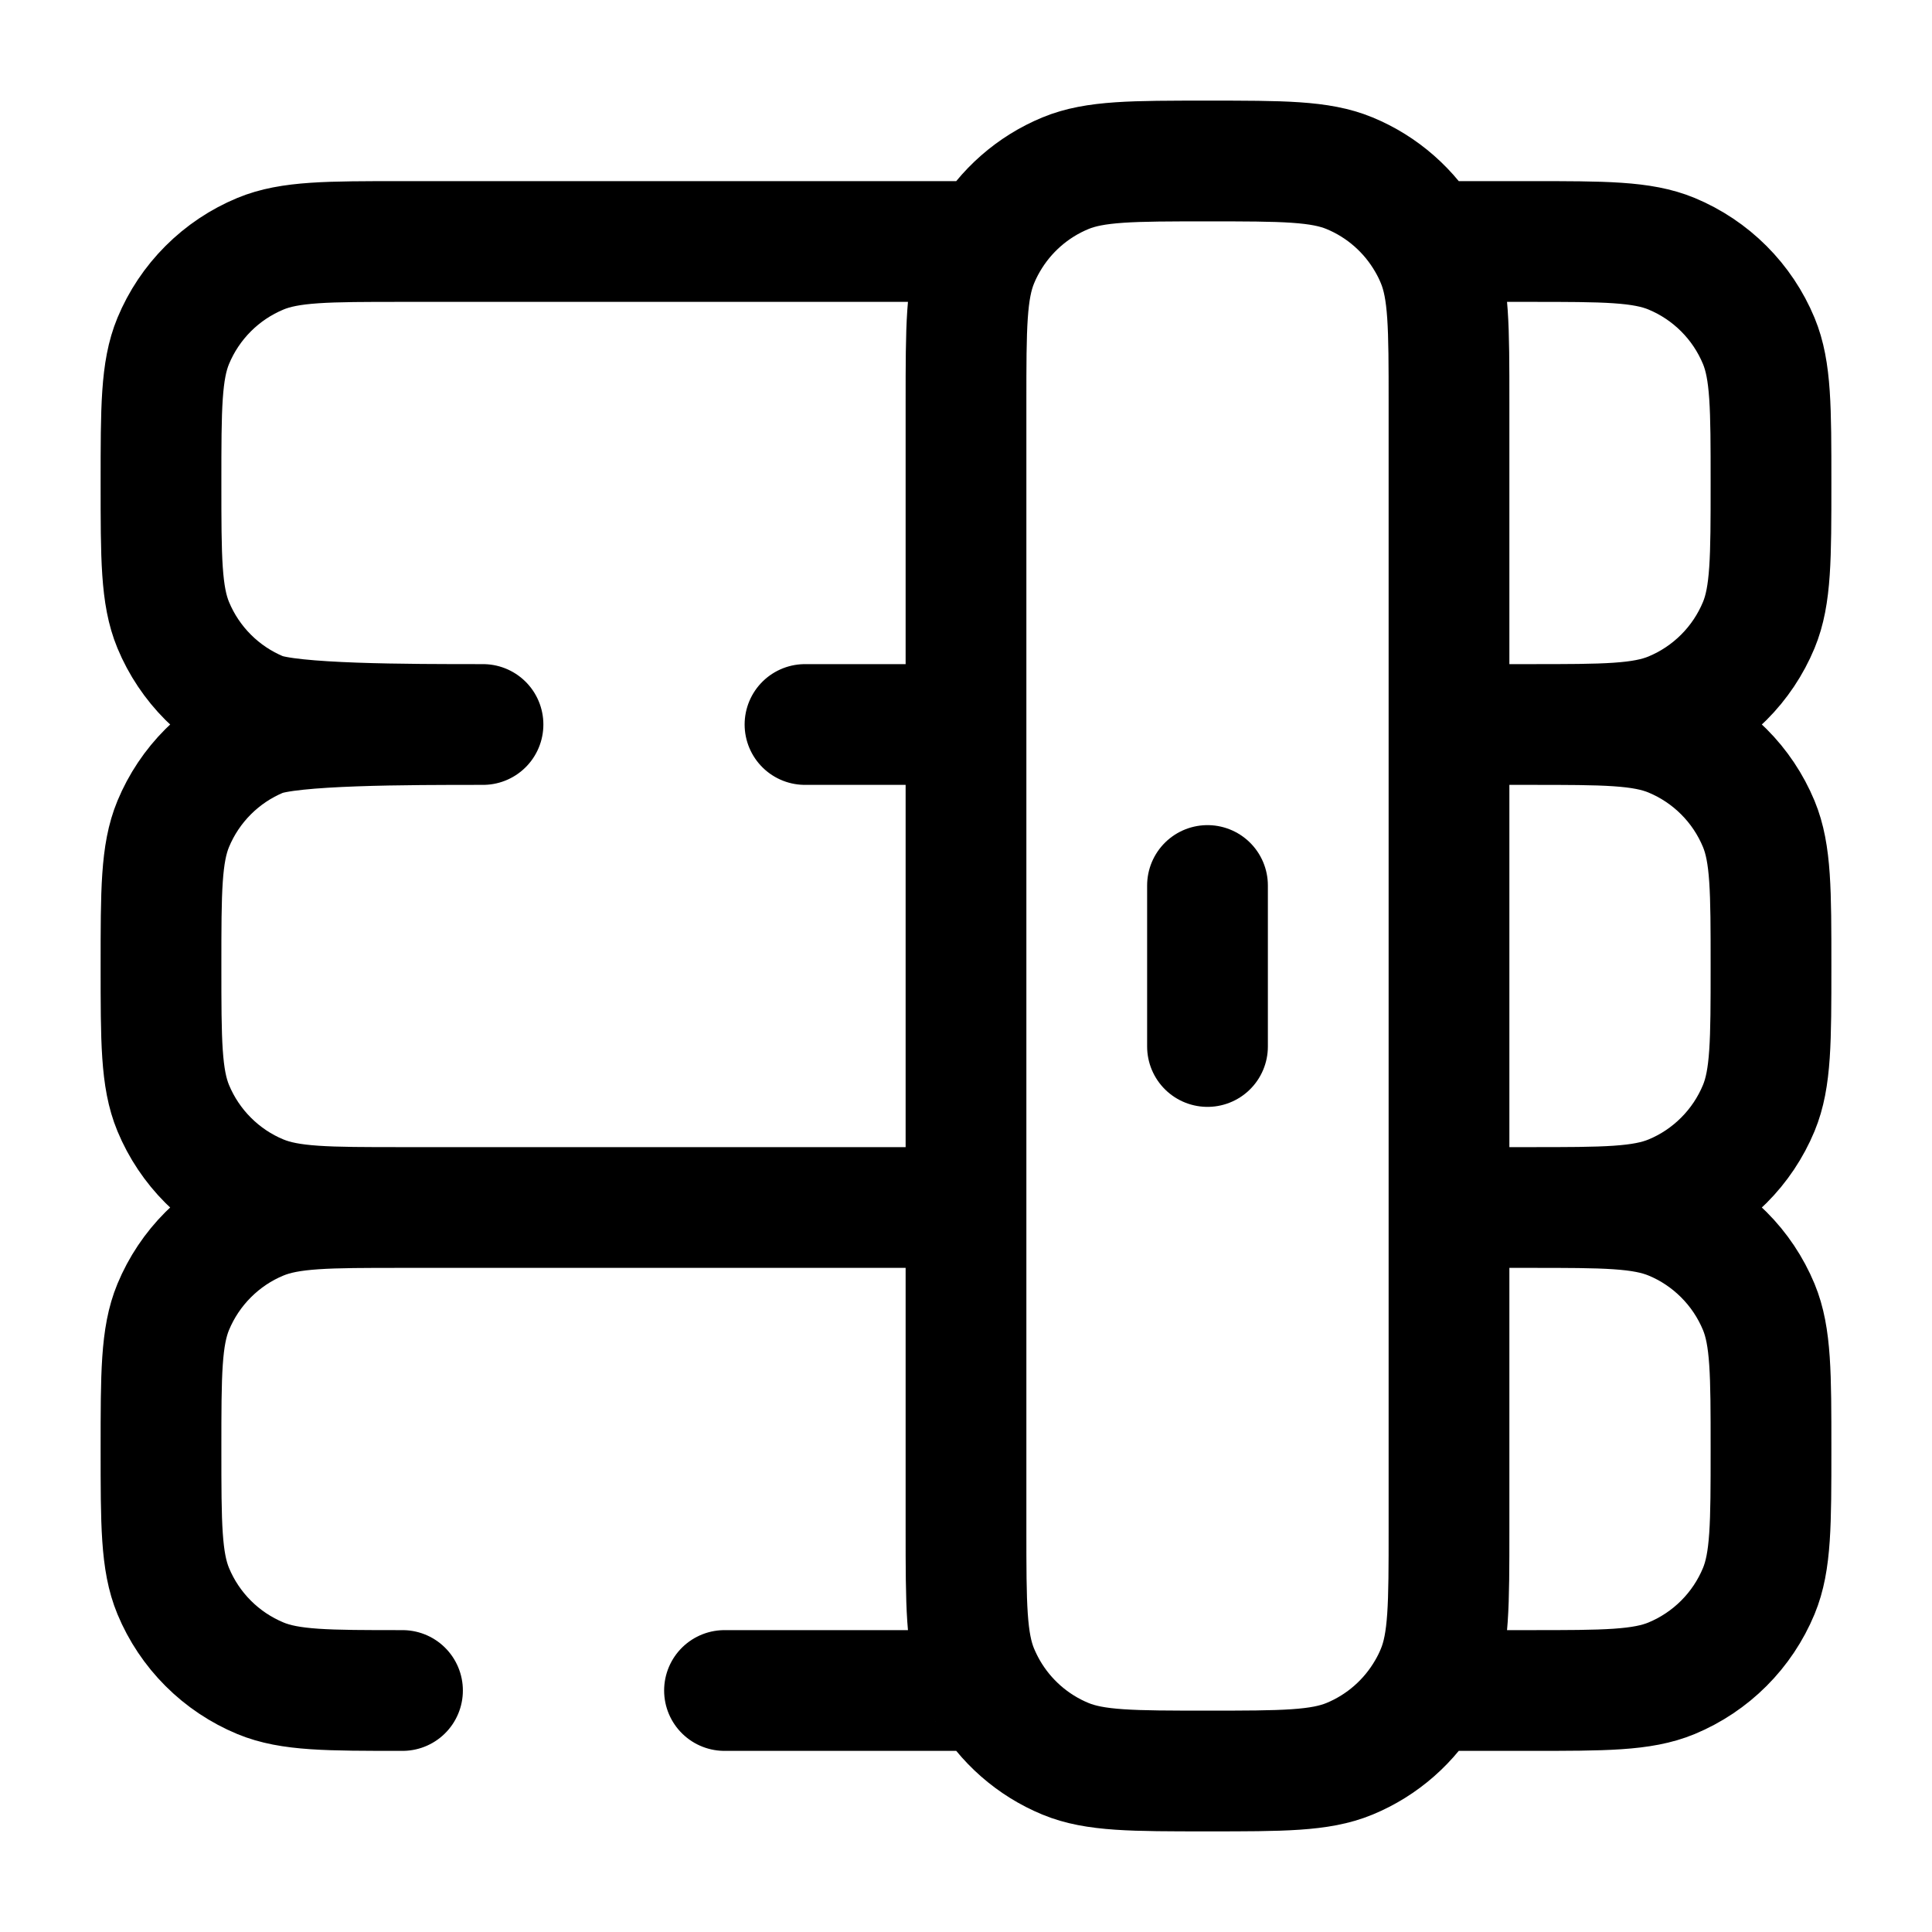 <svg width="24" height="24" viewBox="0 0 24 24" fill="none" xmlns="http://www.w3.org/2000/svg">
<path d="M19 9C19.932 9 20.398 9 20.765 9.152C21.008 9.253 21.228 9.4 21.414 9.586C21.6 9.772 21.747 9.992 21.848 10.235C22 10.602 22 11.068 22 12C22 12.932 22 13.398 21.848 13.765C21.747 14.008 21.6 14.228 21.414 14.414C21.228 14.6 21.008 14.748 20.765 14.848C20.398 15 19.932 15 19 15M19 9C19.932 9 20.398 9 20.765 8.848C21.008 8.747 21.228 8.6 21.414 8.414C21.6 8.228 21.747 8.008 21.848 7.765C22 7.398 22 6.932 22 6C22 5.068 22 4.602 21.848 4.235C21.747 3.992 21.6 3.772 21.414 3.586C21.228 3.4 21.008 3.253 20.765 3.152C20.398 3 19.932 3 19 3H17.732M19 9H18M19 15C19.932 15 20.398 15 20.765 15.152C21.008 15.252 21.228 15.4 21.414 15.586C21.6 15.772 21.747 15.992 21.848 16.235C22 16.602 22 17.068 22 18C22 18.932 22 19.398 21.848 19.765C21.747 20.008 21.6 20.228 21.414 20.414C21.228 20.6 21.008 20.747 20.765 20.848C20.398 21 19.932 21 19 21H17.732M19 15H18M17.732 3C17.512 2.619 17.172 2.32 16.765 2.152C16.398 2 15.932 2 15 2C14.068 2 13.602 2 13.235 2.152C12.828 2.32 12.488 2.619 12.268 3M17.732 3C17.776 3.075 17.815 3.154 17.848 3.235C18 3.602 18 4.068 18 5V9M18 9V15M17.732 21C17.776 20.925 17.815 20.846 17.848 20.765C18 20.398 18 19.932 18 19V15M17.732 21C17.512 21.381 17.172 21.68 16.765 21.848C16.398 22 15.932 22 15 22C14.068 22 13.602 22 13.235 21.848C12.828 21.68 12.488 21.381 12.268 21M5 15C4.068 15 3.602 15 3.235 14.848C2.992 14.748 2.772 14.6 2.586 14.414C2.4 14.228 2.253 14.008 2.152 13.765C2 13.398 2 12.932 2 12C2 11.068 2 10.602 2.152 10.235C2.253 9.992 2.4 9.772 2.586 9.586C2.772 9.4 2.992 9.253 3.235 9.152C3.602 9 5.068 9 6 9C5.068 9 3.602 9 3.235 8.848C2.992 8.747 2.772 8.6 2.586 8.414C2.4 8.228 2.253 8.008 2.152 7.765C2 7.398 2 6.932 2 6C2 5.068 2 4.602 2.152 4.235C2.253 3.992 2.4 3.772 2.586 3.586C2.772 3.4 2.992 3.253 3.235 3.152C3.602 3 4.068 3 5 3H12.268M5 15C4.068 15 3.602 15 3.235 15.152C2.992 15.252 2.772 15.4 2.586 15.586C2.4 15.772 2.253 15.992 2.152 16.235C2 16.602 2 17.068 2 18C2 18.932 2 19.398 2.152 19.765C2.253 20.008 2.4 20.228 2.586 20.414C2.772 20.6 2.992 20.747 3.235 20.848C3.602 21 4.068 21 5 21M5 15H12M12.268 3C12.224 3.076 12.185 3.154 12.152 3.235C12 3.602 12 4.068 12 5V9M12 15V9M12 15V19C12 19.932 12 20.398 12.152 20.765C12.186 20.846 12.225 20.925 12.268 21M12 9H10M12.268 21H9" stroke="black" stroke-width="1.5" stroke-linecap="round" stroke-linejoin="round"/>
<path d="M15 11V13" stroke="black" stroke-width="1.5" stroke-linecap="round"/>
</svg>
